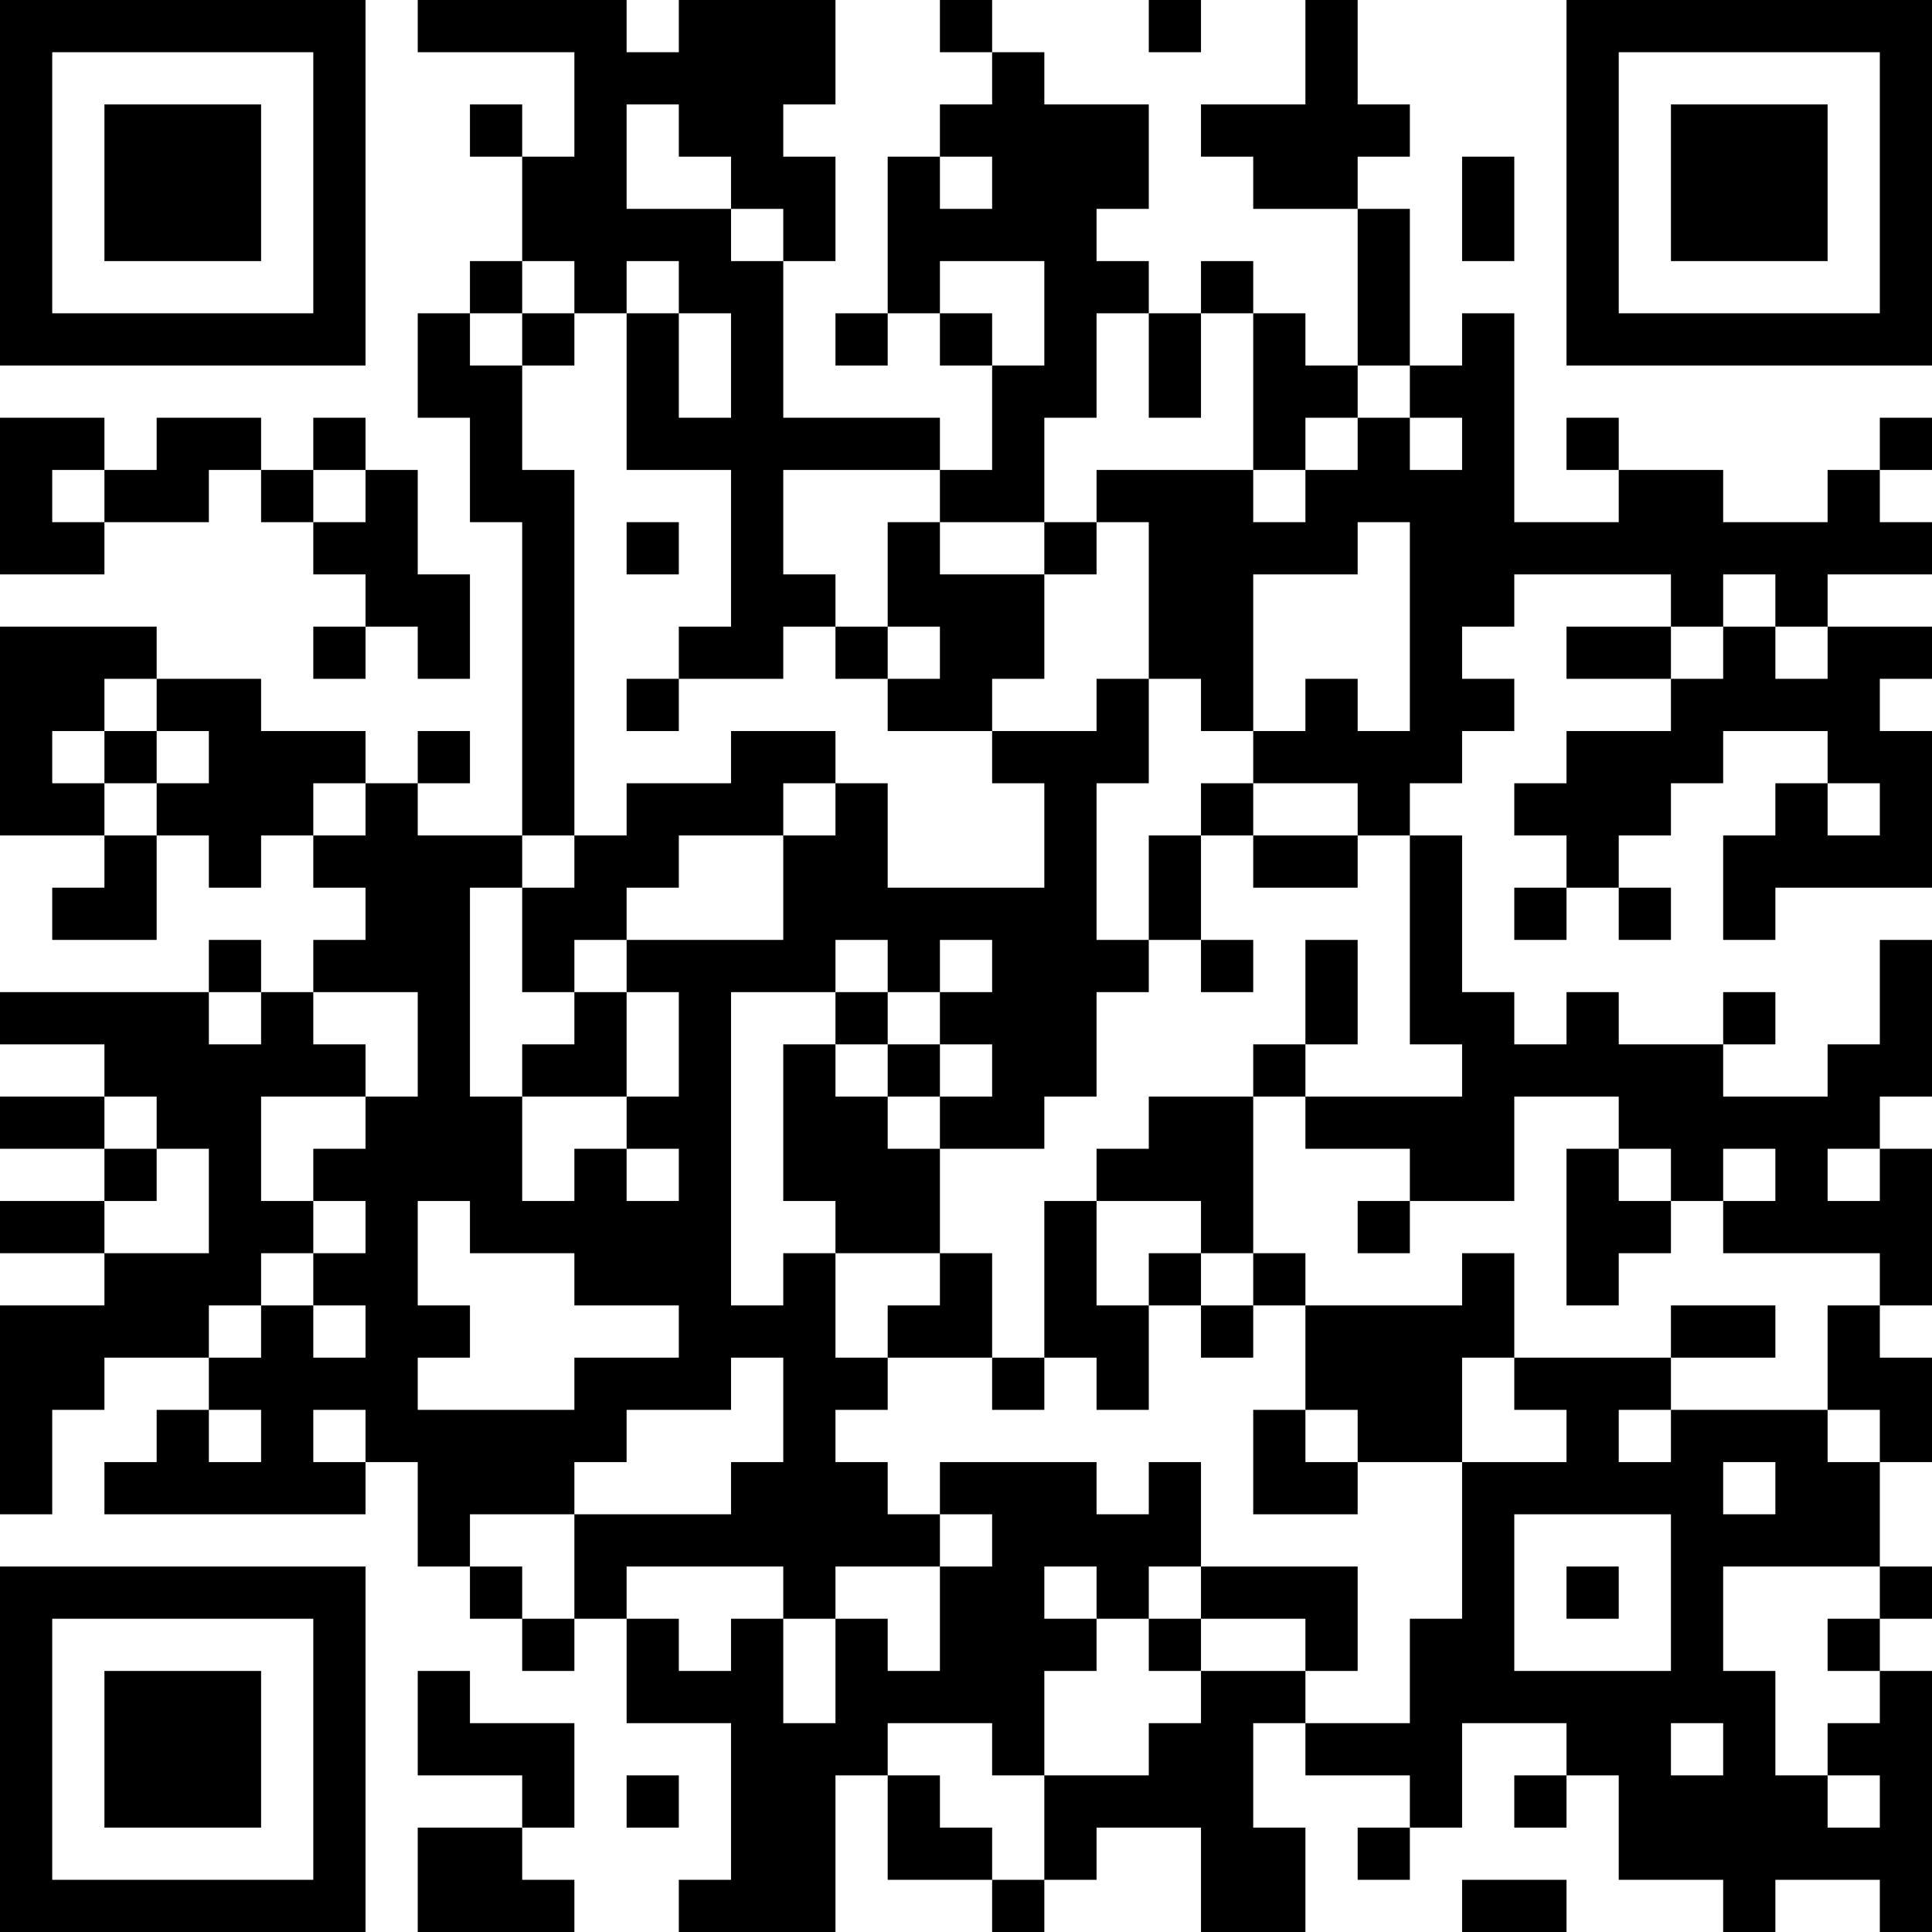 <?xml version="1.0" encoding="UTF-8"?>
<svg xmlns="http://www.w3.org/2000/svg" version="1.1" width="400" height="400" viewBox="0 0 400 400"><rect x="0" y="0" width="400" height="400" fill="#ffffff"/><g transform="scale(10.811)"><g transform="translate(0,0)"><path fill-rule="evenodd" d="M8 0L8 1L11 1L11 3L10 3L10 2L9 2L9 3L10 3L10 5L9 5L9 6L8 6L8 8L9 8L9 10L10 10L10 16L8 16L8 15L9 15L9 14L8 14L8 15L7 15L7 14L5 14L5 13L3 13L3 12L0 12L0 16L2 16L2 17L1 17L1 18L3 18L3 16L4 16L4 17L5 17L5 16L6 16L6 17L7 17L7 18L6 18L6 19L5 19L5 18L4 18L4 19L0 19L0 20L2 20L2 21L0 21L0 22L2 22L2 23L0 23L0 24L2 24L2 25L0 25L0 29L1 29L1 27L2 27L2 26L4 26L4 27L3 27L3 28L2 28L2 29L7 29L7 28L8 28L8 30L9 30L9 31L10 31L10 32L11 32L11 31L12 31L12 33L14 33L14 36L13 36L13 37L16 37L16 34L17 34L17 36L19 36L19 37L20 37L20 36L21 36L21 35L23 35L23 37L25 37L25 35L24 35L24 33L25 33L25 34L27 34L27 35L26 35L26 36L27 36L27 35L28 35L28 33L30 33L30 34L29 34L29 35L30 35L30 34L31 34L31 36L33 36L33 37L34 37L34 36L36 36L36 37L37 37L37 32L36 32L36 31L37 31L37 30L36 30L36 28L37 28L37 26L36 26L36 25L37 25L37 22L36 22L36 21L37 21L37 18L36 18L36 20L35 20L35 21L33 21L33 20L34 20L34 19L33 19L33 20L31 20L31 19L30 19L30 20L29 20L29 19L28 19L28 16L27 16L27 15L28 15L28 14L29 14L29 13L28 13L28 12L29 12L29 11L32 11L32 12L30 12L30 13L32 13L32 14L30 14L30 15L29 15L29 16L30 16L30 17L29 17L29 18L30 18L30 17L31 17L31 18L32 18L32 17L31 17L31 16L32 16L32 15L33 15L33 14L35 14L35 15L34 15L34 16L33 16L33 18L34 18L34 17L37 17L37 14L36 14L36 13L37 13L37 12L35 12L35 11L37 11L37 10L36 10L36 9L37 9L37 8L36 8L36 9L35 9L35 10L33 10L33 9L31 9L31 8L30 8L30 9L31 9L31 10L29 10L29 6L28 6L28 7L27 7L27 4L26 4L26 3L27 3L27 2L26 2L26 0L25 0L25 2L23 2L23 3L24 3L24 4L26 4L26 7L25 7L25 6L24 6L24 5L23 5L23 6L22 6L22 5L21 5L21 4L22 4L22 2L20 2L20 1L19 1L19 0L18 0L18 1L19 1L19 2L18 2L18 3L17 3L17 6L16 6L16 7L17 7L17 6L18 6L18 7L19 7L19 9L18 9L18 8L15 8L15 5L16 5L16 3L15 3L15 2L16 2L16 0L13 0L13 1L12 1L12 0ZM22 0L22 1L23 1L23 0ZM12 2L12 4L14 4L14 5L15 5L15 4L14 4L14 3L13 3L13 2ZM18 3L18 4L19 4L19 3ZM28 3L28 5L29 5L29 3ZM10 5L10 6L9 6L9 7L10 7L10 9L11 9L11 16L10 16L10 17L9 17L9 21L10 21L10 23L11 23L11 22L12 22L12 23L13 23L13 22L12 22L12 21L13 21L13 19L12 19L12 18L15 18L15 16L16 16L16 15L17 15L17 17L20 17L20 15L19 15L19 14L21 14L21 13L22 13L22 15L21 15L21 18L22 18L22 19L21 19L21 21L20 21L20 22L18 22L18 21L19 21L19 20L18 20L18 19L19 19L19 18L18 18L18 19L17 19L17 18L16 18L16 19L14 19L14 25L15 25L15 24L16 24L16 26L17 26L17 27L16 27L16 28L17 28L17 29L18 29L18 30L16 30L16 31L15 31L15 30L12 30L12 31L13 31L13 32L14 32L14 31L15 31L15 33L16 33L16 31L17 31L17 32L18 32L18 30L19 30L19 29L18 29L18 28L21 28L21 29L22 29L22 28L23 28L23 30L22 30L22 31L21 31L21 30L20 30L20 31L21 31L21 32L20 32L20 34L19 34L19 33L17 33L17 34L18 34L18 35L19 35L19 36L20 36L20 34L22 34L22 33L23 33L23 32L25 32L25 33L27 33L27 31L28 31L28 28L30 28L30 27L29 27L29 26L32 26L32 27L31 27L31 28L32 28L32 27L35 27L35 28L36 28L36 27L35 27L35 25L36 25L36 24L33 24L33 23L34 23L34 22L33 22L33 23L32 23L32 22L31 22L31 21L29 21L29 23L27 23L27 22L25 22L25 21L28 21L28 20L27 20L27 16L26 16L26 15L24 15L24 14L25 14L25 13L26 13L26 14L27 14L27 10L26 10L26 11L24 11L24 14L23 14L23 13L22 13L22 10L21 10L21 9L24 9L24 10L25 10L25 9L26 9L26 8L27 8L27 9L28 9L28 8L27 8L27 7L26 7L26 8L25 8L25 9L24 9L24 6L23 6L23 8L22 8L22 6L21 6L21 8L20 8L20 10L18 10L18 9L15 9L15 11L16 11L16 12L15 12L15 13L13 13L13 12L14 12L14 9L12 9L12 6L13 6L13 8L14 8L14 6L13 6L13 5L12 5L12 6L11 6L11 5ZM18 5L18 6L19 6L19 7L20 7L20 5ZM10 6L10 7L11 7L11 6ZM0 8L0 11L2 11L2 10L4 10L4 9L5 9L5 10L6 10L6 11L7 11L7 12L6 12L6 13L7 13L7 12L8 12L8 13L9 13L9 11L8 11L8 9L7 9L7 8L6 8L6 9L5 9L5 8L3 8L3 9L2 9L2 8ZM1 9L1 10L2 10L2 9ZM6 9L6 10L7 10L7 9ZM12 10L12 11L13 11L13 10ZM17 10L17 12L16 12L16 13L17 13L17 14L19 14L19 13L20 13L20 11L21 11L21 10L20 10L20 11L18 11L18 10ZM33 11L33 12L32 12L32 13L33 13L33 12L34 12L34 13L35 13L35 12L34 12L34 11ZM17 12L17 13L18 13L18 12ZM2 13L2 14L1 14L1 15L2 15L2 16L3 16L3 15L4 15L4 14L3 14L3 13ZM12 13L12 14L13 14L13 13ZM2 14L2 15L3 15L3 14ZM14 14L14 15L12 15L12 16L11 16L11 17L10 17L10 19L11 19L11 20L10 20L10 21L12 21L12 19L11 19L11 18L12 18L12 17L13 17L13 16L15 16L15 15L16 15L16 14ZM6 15L6 16L7 16L7 15ZM23 15L23 16L22 16L22 18L23 18L23 19L24 19L24 18L23 18L23 16L24 16L24 17L26 17L26 16L24 16L24 15ZM35 15L35 16L36 16L36 15ZM25 18L25 20L24 20L24 21L22 21L22 22L21 22L21 23L20 23L20 26L19 26L19 24L18 24L18 22L17 22L17 21L18 21L18 20L17 20L17 19L16 19L16 20L15 20L15 23L16 23L16 24L18 24L18 25L17 25L17 26L19 26L19 27L20 27L20 26L21 26L21 27L22 27L22 25L23 25L23 26L24 26L24 25L25 25L25 27L24 27L24 29L26 29L26 28L28 28L28 26L29 26L29 24L28 24L28 25L25 25L25 24L24 24L24 21L25 21L25 20L26 20L26 18ZM4 19L4 20L5 20L5 19ZM6 19L6 20L7 20L7 21L5 21L5 23L6 23L6 24L5 24L5 25L4 25L4 26L5 26L5 25L6 25L6 26L7 26L7 25L6 25L6 24L7 24L7 23L6 23L6 22L7 22L7 21L8 21L8 19ZM16 20L16 21L17 21L17 20ZM2 21L2 22L3 22L3 23L2 23L2 24L4 24L4 22L3 22L3 21ZM30 22L30 25L31 25L31 24L32 24L32 23L31 23L31 22ZM35 22L35 23L36 23L36 22ZM8 23L8 25L9 25L9 26L8 26L8 27L11 27L11 26L13 26L13 25L11 25L11 24L9 24L9 23ZM21 23L21 25L22 25L22 24L23 24L23 25L24 25L24 24L23 24L23 23ZM26 23L26 24L27 24L27 23ZM32 25L32 26L34 26L34 25ZM14 26L14 27L12 27L12 28L11 28L11 29L9 29L9 30L10 30L10 31L11 31L11 29L14 29L14 28L15 28L15 26ZM4 27L4 28L5 28L5 27ZM6 27L6 28L7 28L7 27ZM25 27L25 28L26 28L26 27ZM33 28L33 29L34 29L34 28ZM29 29L29 32L32 32L32 29ZM23 30L23 31L22 31L22 32L23 32L23 31L25 31L25 32L26 32L26 30ZM30 30L30 31L31 31L31 30ZM33 30L33 32L34 32L34 34L35 34L35 35L36 35L36 34L35 34L35 33L36 33L36 32L35 32L35 31L36 31L36 30ZM8 32L8 34L10 34L10 35L8 35L8 37L11 37L11 36L10 36L10 35L11 35L11 33L9 33L9 32ZM32 33L32 34L33 34L33 33ZM12 34L12 35L13 35L13 34ZM28 36L28 37L30 37L30 36ZM0 0L0 7L7 7L7 0ZM1 1L1 6L6 6L6 1ZM2 2L2 5L5 5L5 2ZM30 0L30 7L37 7L37 0ZM31 1L31 6L36 6L36 1ZM32 2L32 5L35 5L35 2ZM0 30L0 37L7 37L7 30ZM1 31L1 36L6 36L6 31ZM2 32L2 35L5 35L5 32Z" fill="#000000"/></g></g></svg>
